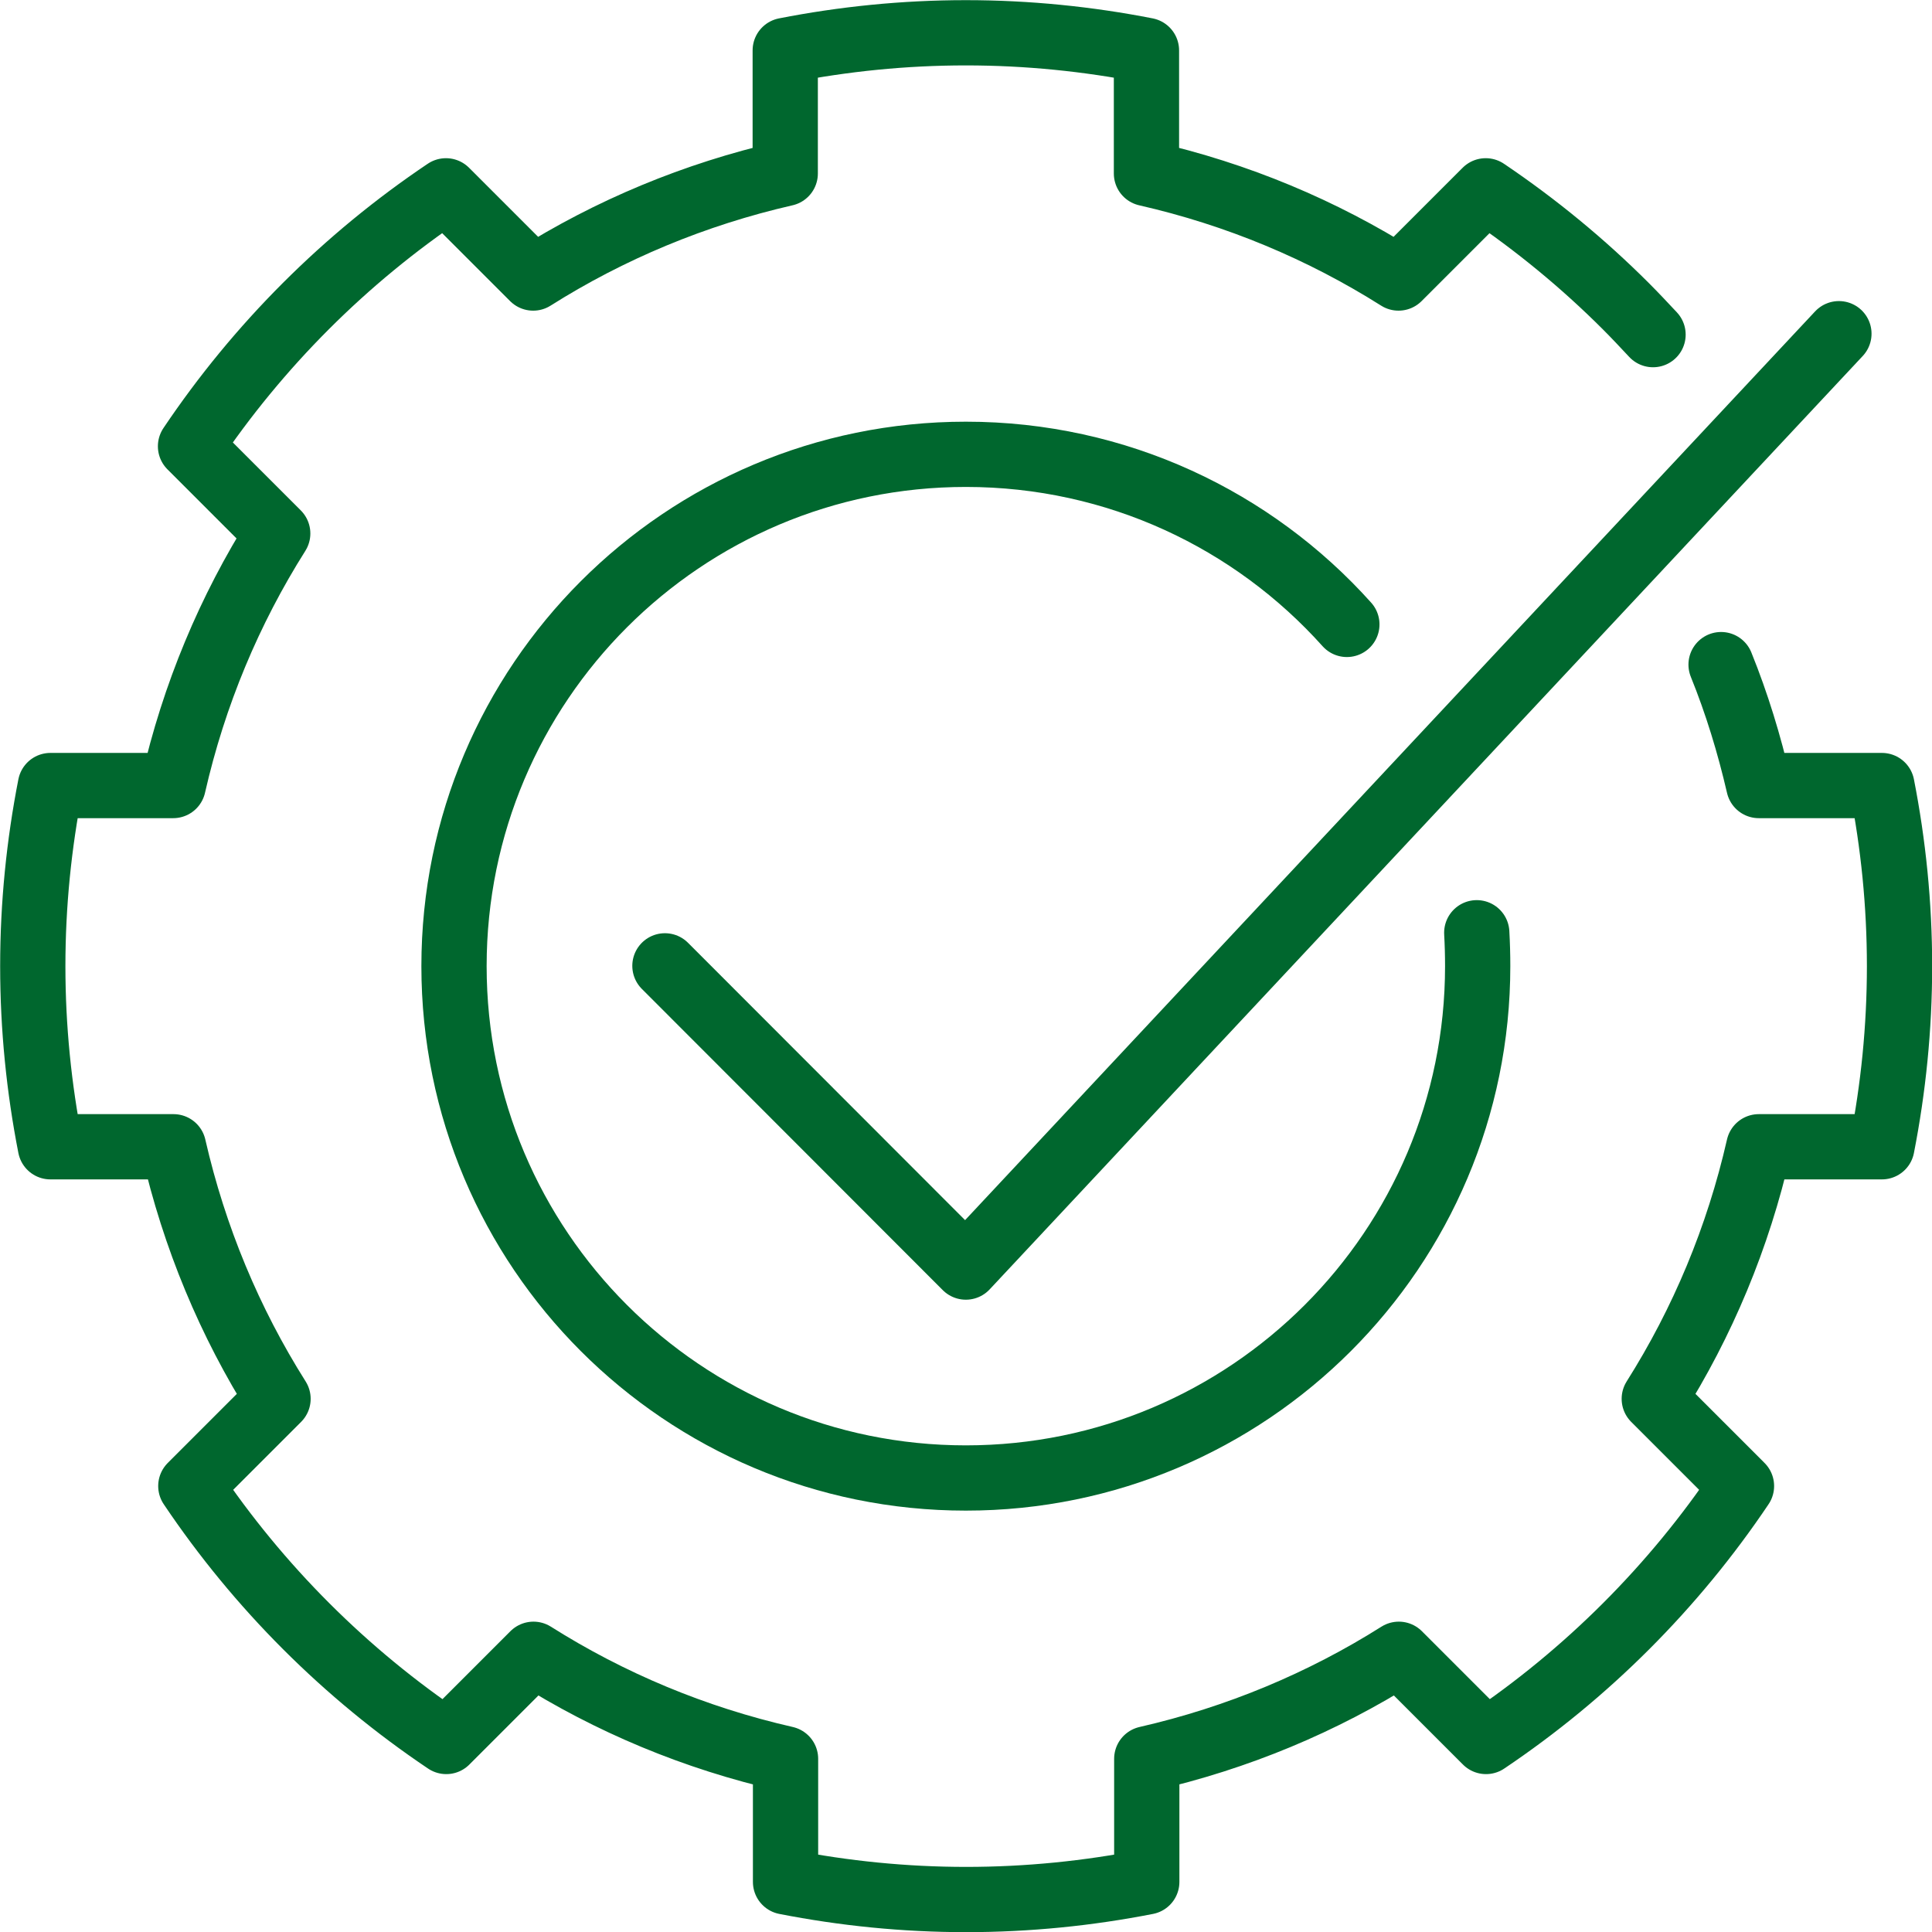 <?xml version="1.0" encoding="UTF-8"?>
<svg id="Layer_2" data-name="Layer 2" xmlns="http://www.w3.org/2000/svg" viewBox="0 0 62.47 62.47">
  <defs>
    <style>
      .cls-1 {
        fill: none;
        stroke: #00672e;
        stroke-linecap: round;
        stroke-linejoin: round;
        stroke-width: 2.11px;
      }
    </style>
  </defs>
  <g id="_わく" data-name="わく">
    <g>
      <path class="cls-1" d="m43.55,20.19c-3.03-3.38-7.43-5.5-12.32-5.5-9.14,0-16.55,7.41-16.55,16.55s7.41,16.55,16.55,16.55,16.55-7.41,16.55-16.55c0-.36-.01-.72-.03-1.08"/>
      <path class="cls-1" d="m53.45,10.82c-.29-.31-.58-.62-.88-.92-1.38-1.38-2.9-2.63-4.53-3.73l-2.46,2.46-.36.36c-2.47-1.56-5.21-2.71-8.15-3.38V1.63c-1.89-.37-3.84-.57-5.84-.57s-3.95.2-5.84.57v3.98c-2.93.67-5.68,1.82-8.15,3.38l-.36-.36-2.46-2.46c-3.26,2.19-6.07,5-8.26,8.26l2.46,2.46.36.36c-1.56,2.47-2.71,5.21-3.38,8.15H1.63c-.37,1.89-.57,3.84-.57,5.84s.2,3.95.57,5.84h3.98c.67,2.93,1.82,5.68,3.38,8.15l-.36.36-2.46,2.46c2.19,3.26,5,6.07,8.26,8.26l2.46-2.46.36-.36c2.47,1.56,5.21,2.71,8.15,3.38v3.98c1.89.37,3.84.57,5.84.57s3.95-.2,5.84-.57v-3.98c2.93-.67,5.68-1.82,8.15-3.38l.36.36,2.46,2.46c3.26-2.19,6.07-5,8.26-8.26l-2.46-2.46-.36-.36c1.56-2.47,2.71-5.21,3.38-8.15h3.98c.37-1.89.57-3.84.57-5.84s-.2-3.95-.57-5.84h-3.98c-.31-1.34-.71-2.65-1.22-3.91"/>
      <polyline class="cls-1" points="21.5 31.23 31.23 40.97 59.46 10.79"/>
    </g>
  </g>
</svg>